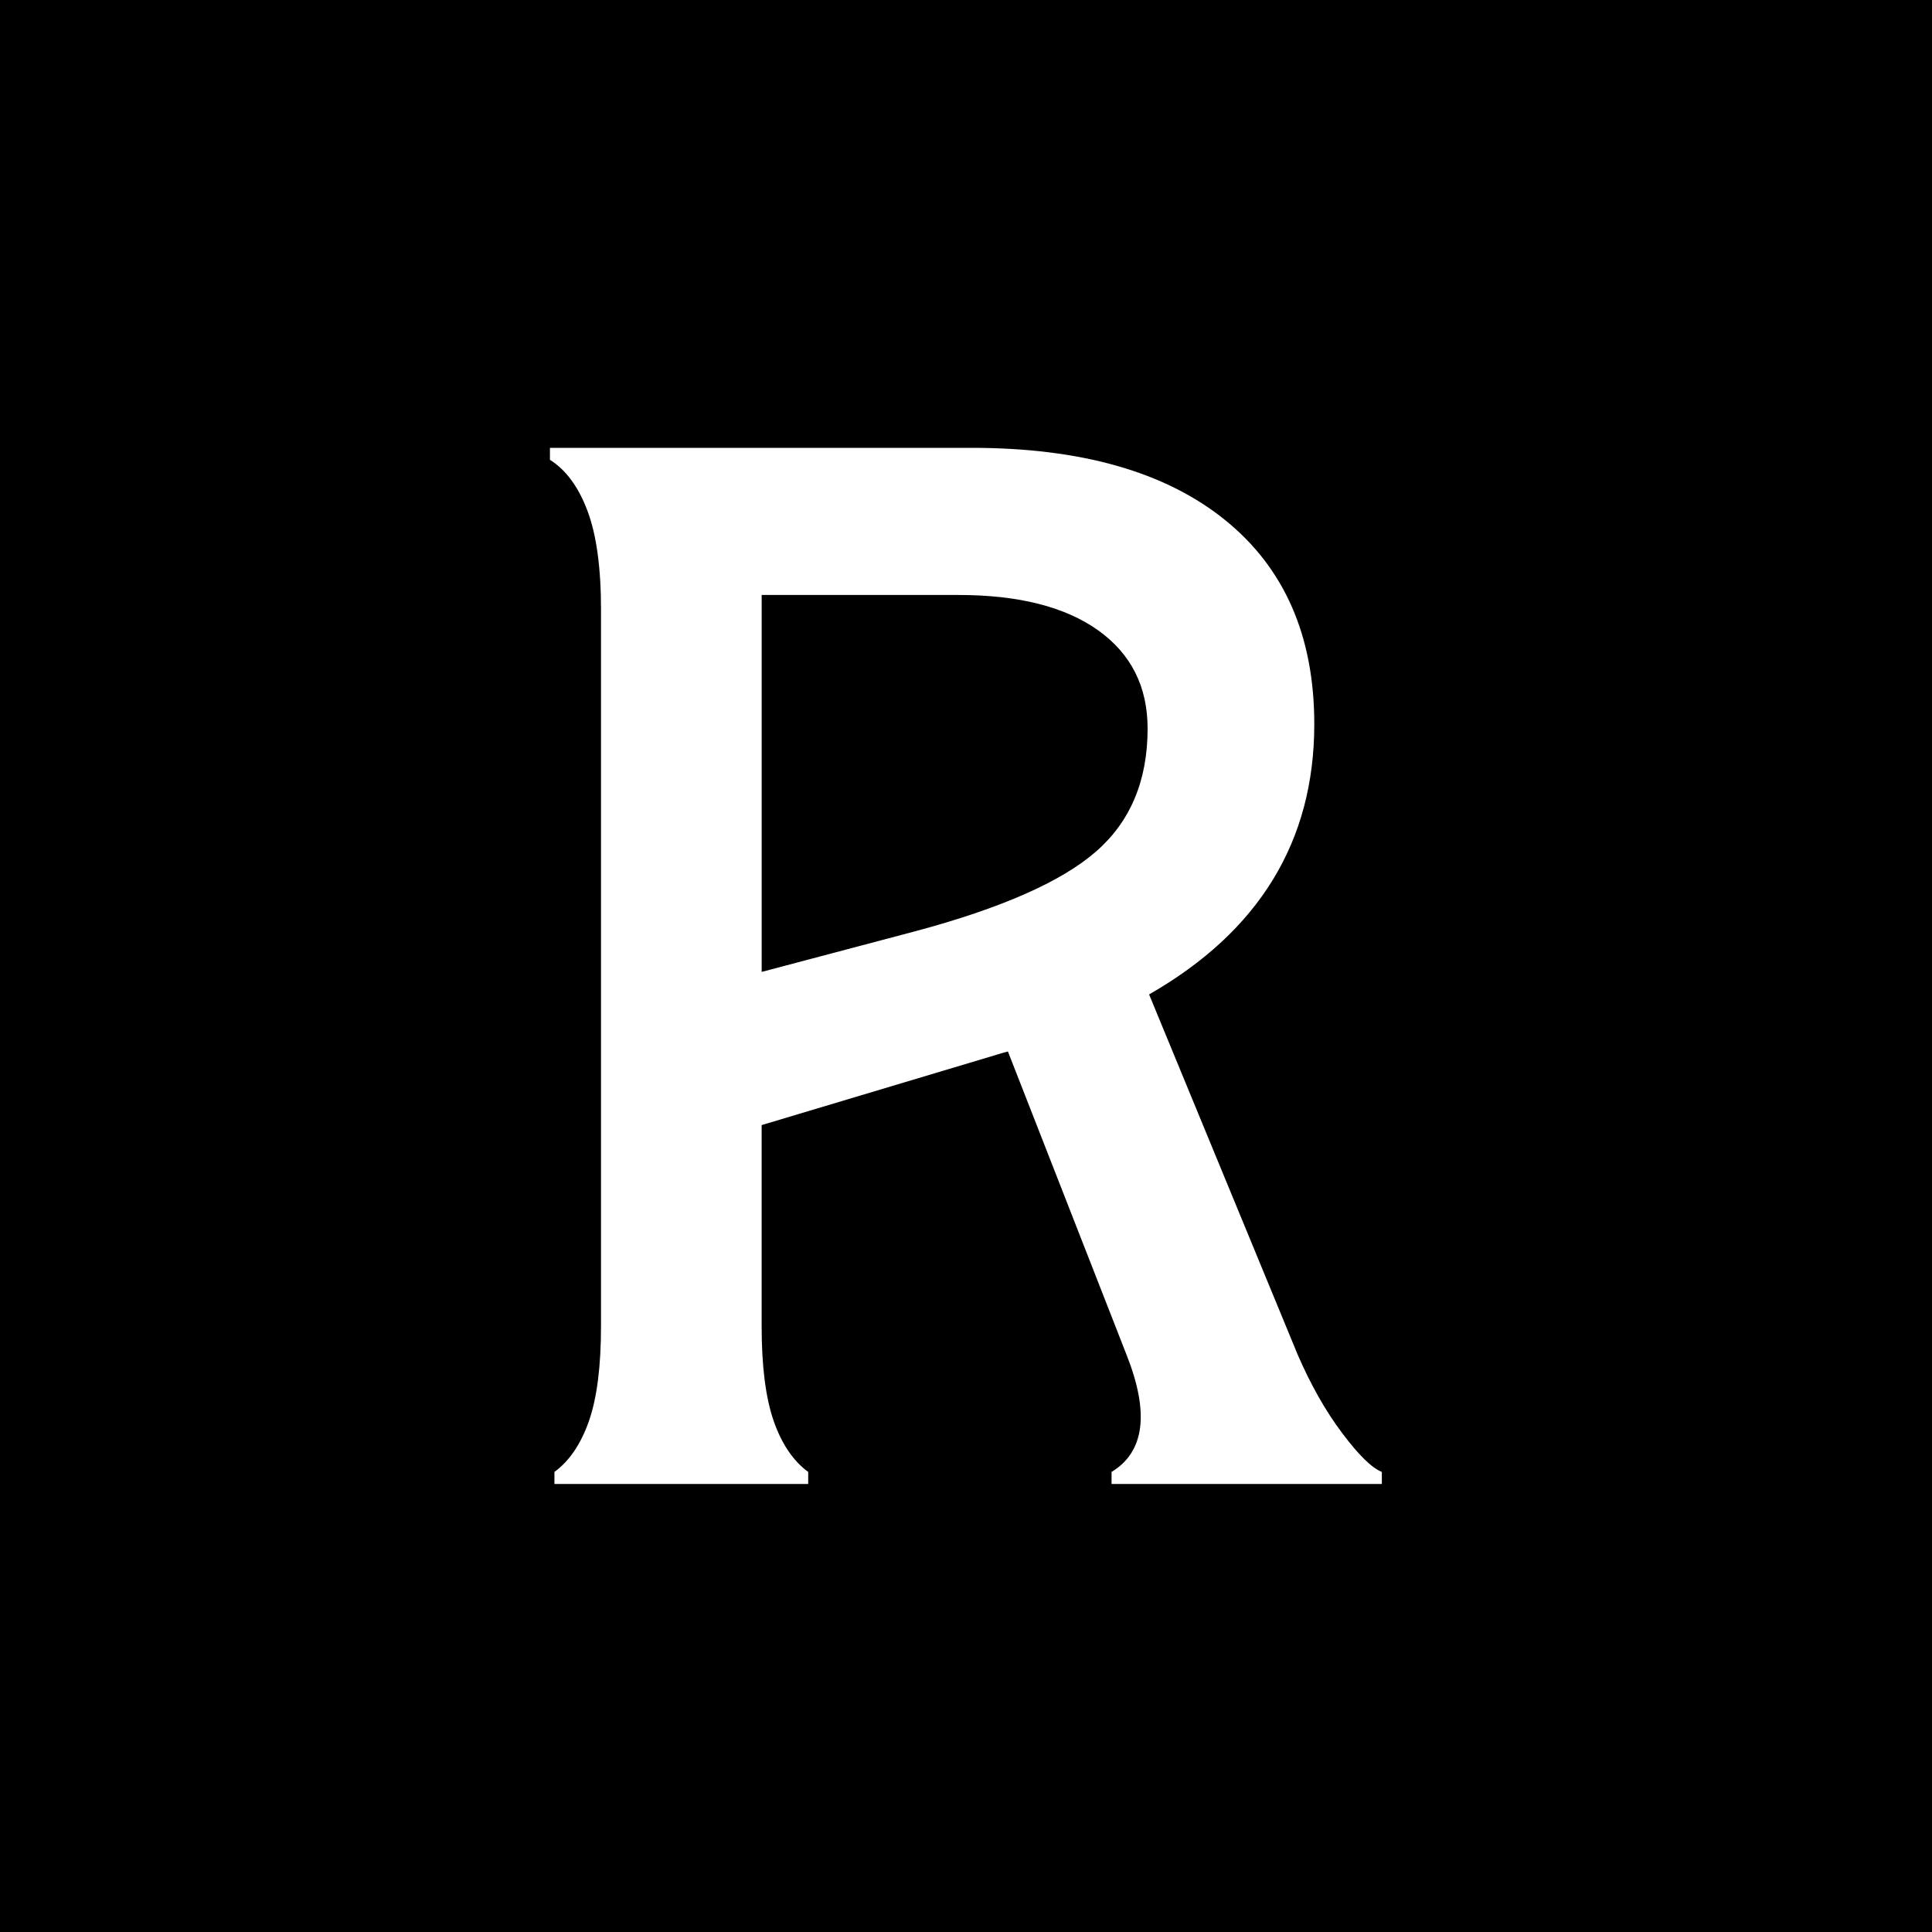 <svg xmlns="http://www.w3.org/2000/svg" version="1.1" xmlns:xlink="http://www.w3.org/1999/xlink" width="1000" height="1000"><rect width="100%" height="100%" fill="#808080" stroke="none"/><g clip-path="url(#SvgjsClipPath1050)"><rect width="1000" height="1000" fill="#000000"></rect><g transform="matrix(1.367,0,0,1.367,150,150)"><svg xmlns="http://www.w3.org/2000/svg" version="1.1" xmlns:xlink="http://www.w3.org/1999/xlink" width="512" height="512"><svg id="a" xmlns="http://www.w3.org/2000/svg" viewBox="0 0 512 512"><defs><style>.b{fill:#fff;}</style><clipPath id="SvgjsClipPath1050"><rect width="1000" height="1000" x="0" y="0" rx="0" ry="0"></rect></clipPath></defs><rect width="512" height="512"></rect><path class="b" d="M117.84,121.25c0-15.93-1.7-28.44-5.12-37.53-3.41-9.09-8.16-15.54-14.22-19.34v-4.54h159.77c41.31,0,73.25,9.09,95.81,27.29,22.55,18.2,33.83,43.98,33.83,77.32,0,44.35-20.85,78.47-62.55,102.35l56.29,136.46c4.93,11.36,10.51,21.24,16.77,29.57,6.26,8.35,11.28,13.27,15.07,14.77v4.56h-102.34v-4.56c12.5-7.57,14.4-22.35,5.68-44.34l-44.92-114.85c-1.52.38-2.83.77-3.98,1.13l-89.27,26.73v76.19c0,15.17,1.52,27.1,4.55,35.83,3.03,8.7,7.4,15.15,13.08,19.31v4.56h-96.09v-4.56c5.69-4.16,10.04-10.61,13.08-19.31,3.03-8.73,4.55-20.65,4.55-35.83V121.25ZM306.04,128.91c-12.52-8.9-30.13-13.36-52.88-13.36h-74.49v142.72l58-15.35c32.59-8.72,55.43-18.77,68.51-30.15,13.08-11.36,19.62-26.9,19.62-46.62,0-15.91-6.26-28.32-18.76-37.24Z"></path></svg></svg></g></g></svg>